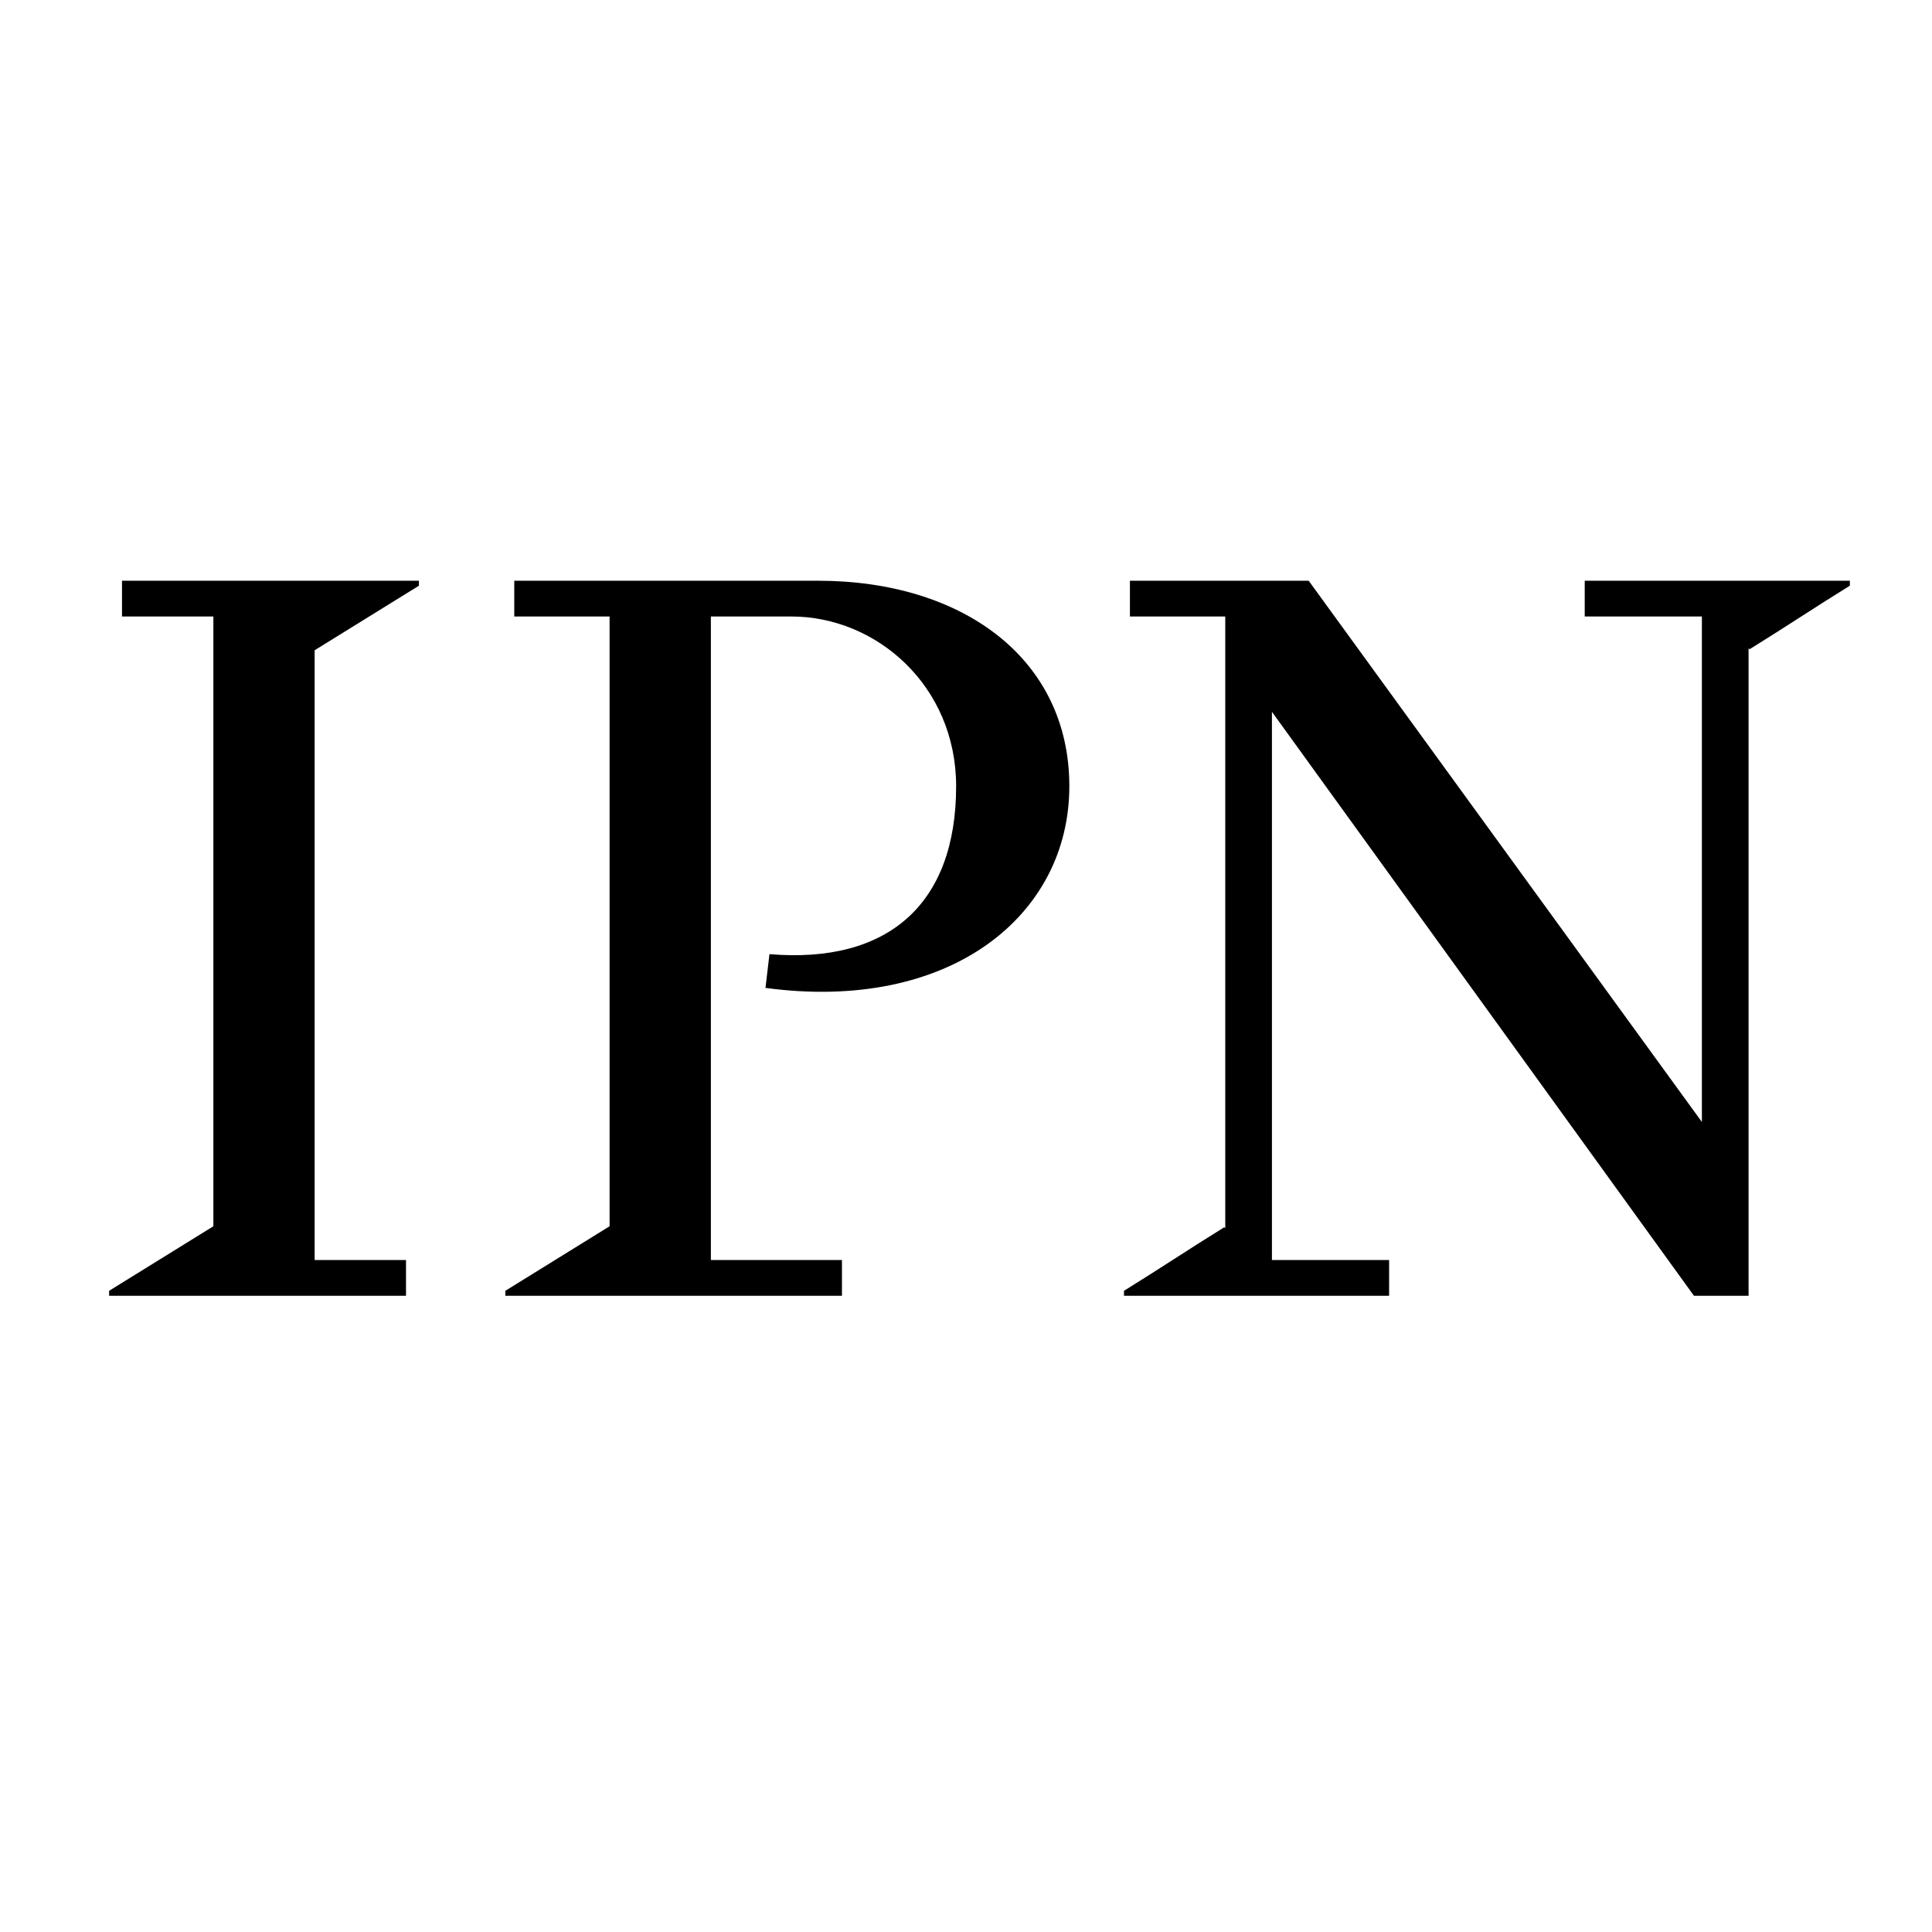 <?xml version="1.0" encoding="UTF-8" standalone="no"?>
<!DOCTYPE svg PUBLIC "-//W3C//DTD SVG 1.1//EN" "http://www.w3.org/Graphics/SVG/1.1/DTD/svg11.dtd">
<svg width="100%" height="100%" viewBox="0 0 959 959" version="1.1" xmlns="http://www.w3.org/2000/svg" xmlns:xlink="http://www.w3.org/1999/xlink" xml:space="preserve" xmlns:serif="http://www.serif.com/" style="fill-rule:evenodd;clip-rule:evenodd;stroke-linejoin:round;stroke-miterlimit:2;">
    <g transform="matrix(1,0,0,1,-2473.16,-3074.71)">
        <g id="Page-1" serif:id="Page 1" transform="matrix(4.167,0,0,4.167,0,0)">
            <rect x="0" y="0" width="1920" height="1080" style="fill:none;"/>
            <g id="Layer-1" serif:id="Layer 1">
                <g>
                    <g transform="matrix(1,0,0,1,608.045,887.967)">
                        <path d="M0,-76.659L10.883,-76.659L10.883,-4.022L-1.537,3.667L-1.537,4.259L33.83,4.259L33.83,-0L22.947,-0L22.947,-72.637L35.369,-80.326L35.369,-80.918L0,-80.918L0,-76.659Z" style="fill-rule:nonzero;"/>
                    </g>
                    <g transform="matrix(1,0,0,1,690.965,892.226)">
                        <path d="M0,-85.177L-36.195,-85.177L-36.195,-80.918L-24.84,-80.918L-24.84,-8.281L-37.26,-0.592L-37.26,0L2.84,0L2.84,-4.259L-12.775,-4.259L-12.775,-80.918L-3.193,-80.918C6.979,-80.918 16.441,-72.637 16.441,-60.689C16.441,-46.611 8.281,-39.513 -5.795,-40.696L-6.27,-36.674C15.732,-33.716 29.926,-45.31 29.926,-60.689C29.926,-75.949 17.152,-85.177 0,-85.177" style="fill-rule:nonzero;"/>
                    </g>
                    <g transform="matrix(1,0,0,1,782.285,892.226)">
                        <path d="M0,-85.177L0,-80.918L13.957,-80.918L13.957,-20.703L-32.883,-85.177L-54.176,-85.177L-54.176,-80.918L-42.82,-80.918L-42.82,-8.045L-42.938,-8.163C-46.959,-5.679 -50.863,-3.076 -54.885,-0.592L-54.885,0L-23.303,0L-23.303,-4.259L-37.26,-4.259L-37.26,-69.562L13.012,0L19.518,0L19.518,-77.133L19.635,-77.014C23.656,-79.499 27.561,-82.101 31.582,-84.586L31.582,-85.177L0,-85.177Z" style="fill-rule:nonzero;"/>
                    </g>
                </g>
                <g id="Artboard2" transform="matrix(0.247,0,0,0.268,-20.804,-118.542)">
                    <rect x="2489.3" y="3195.89" width="931.926" height="858.234" style="fill:none;"/>
                </g>
            </g>
        </g>
    </g>
</svg>
